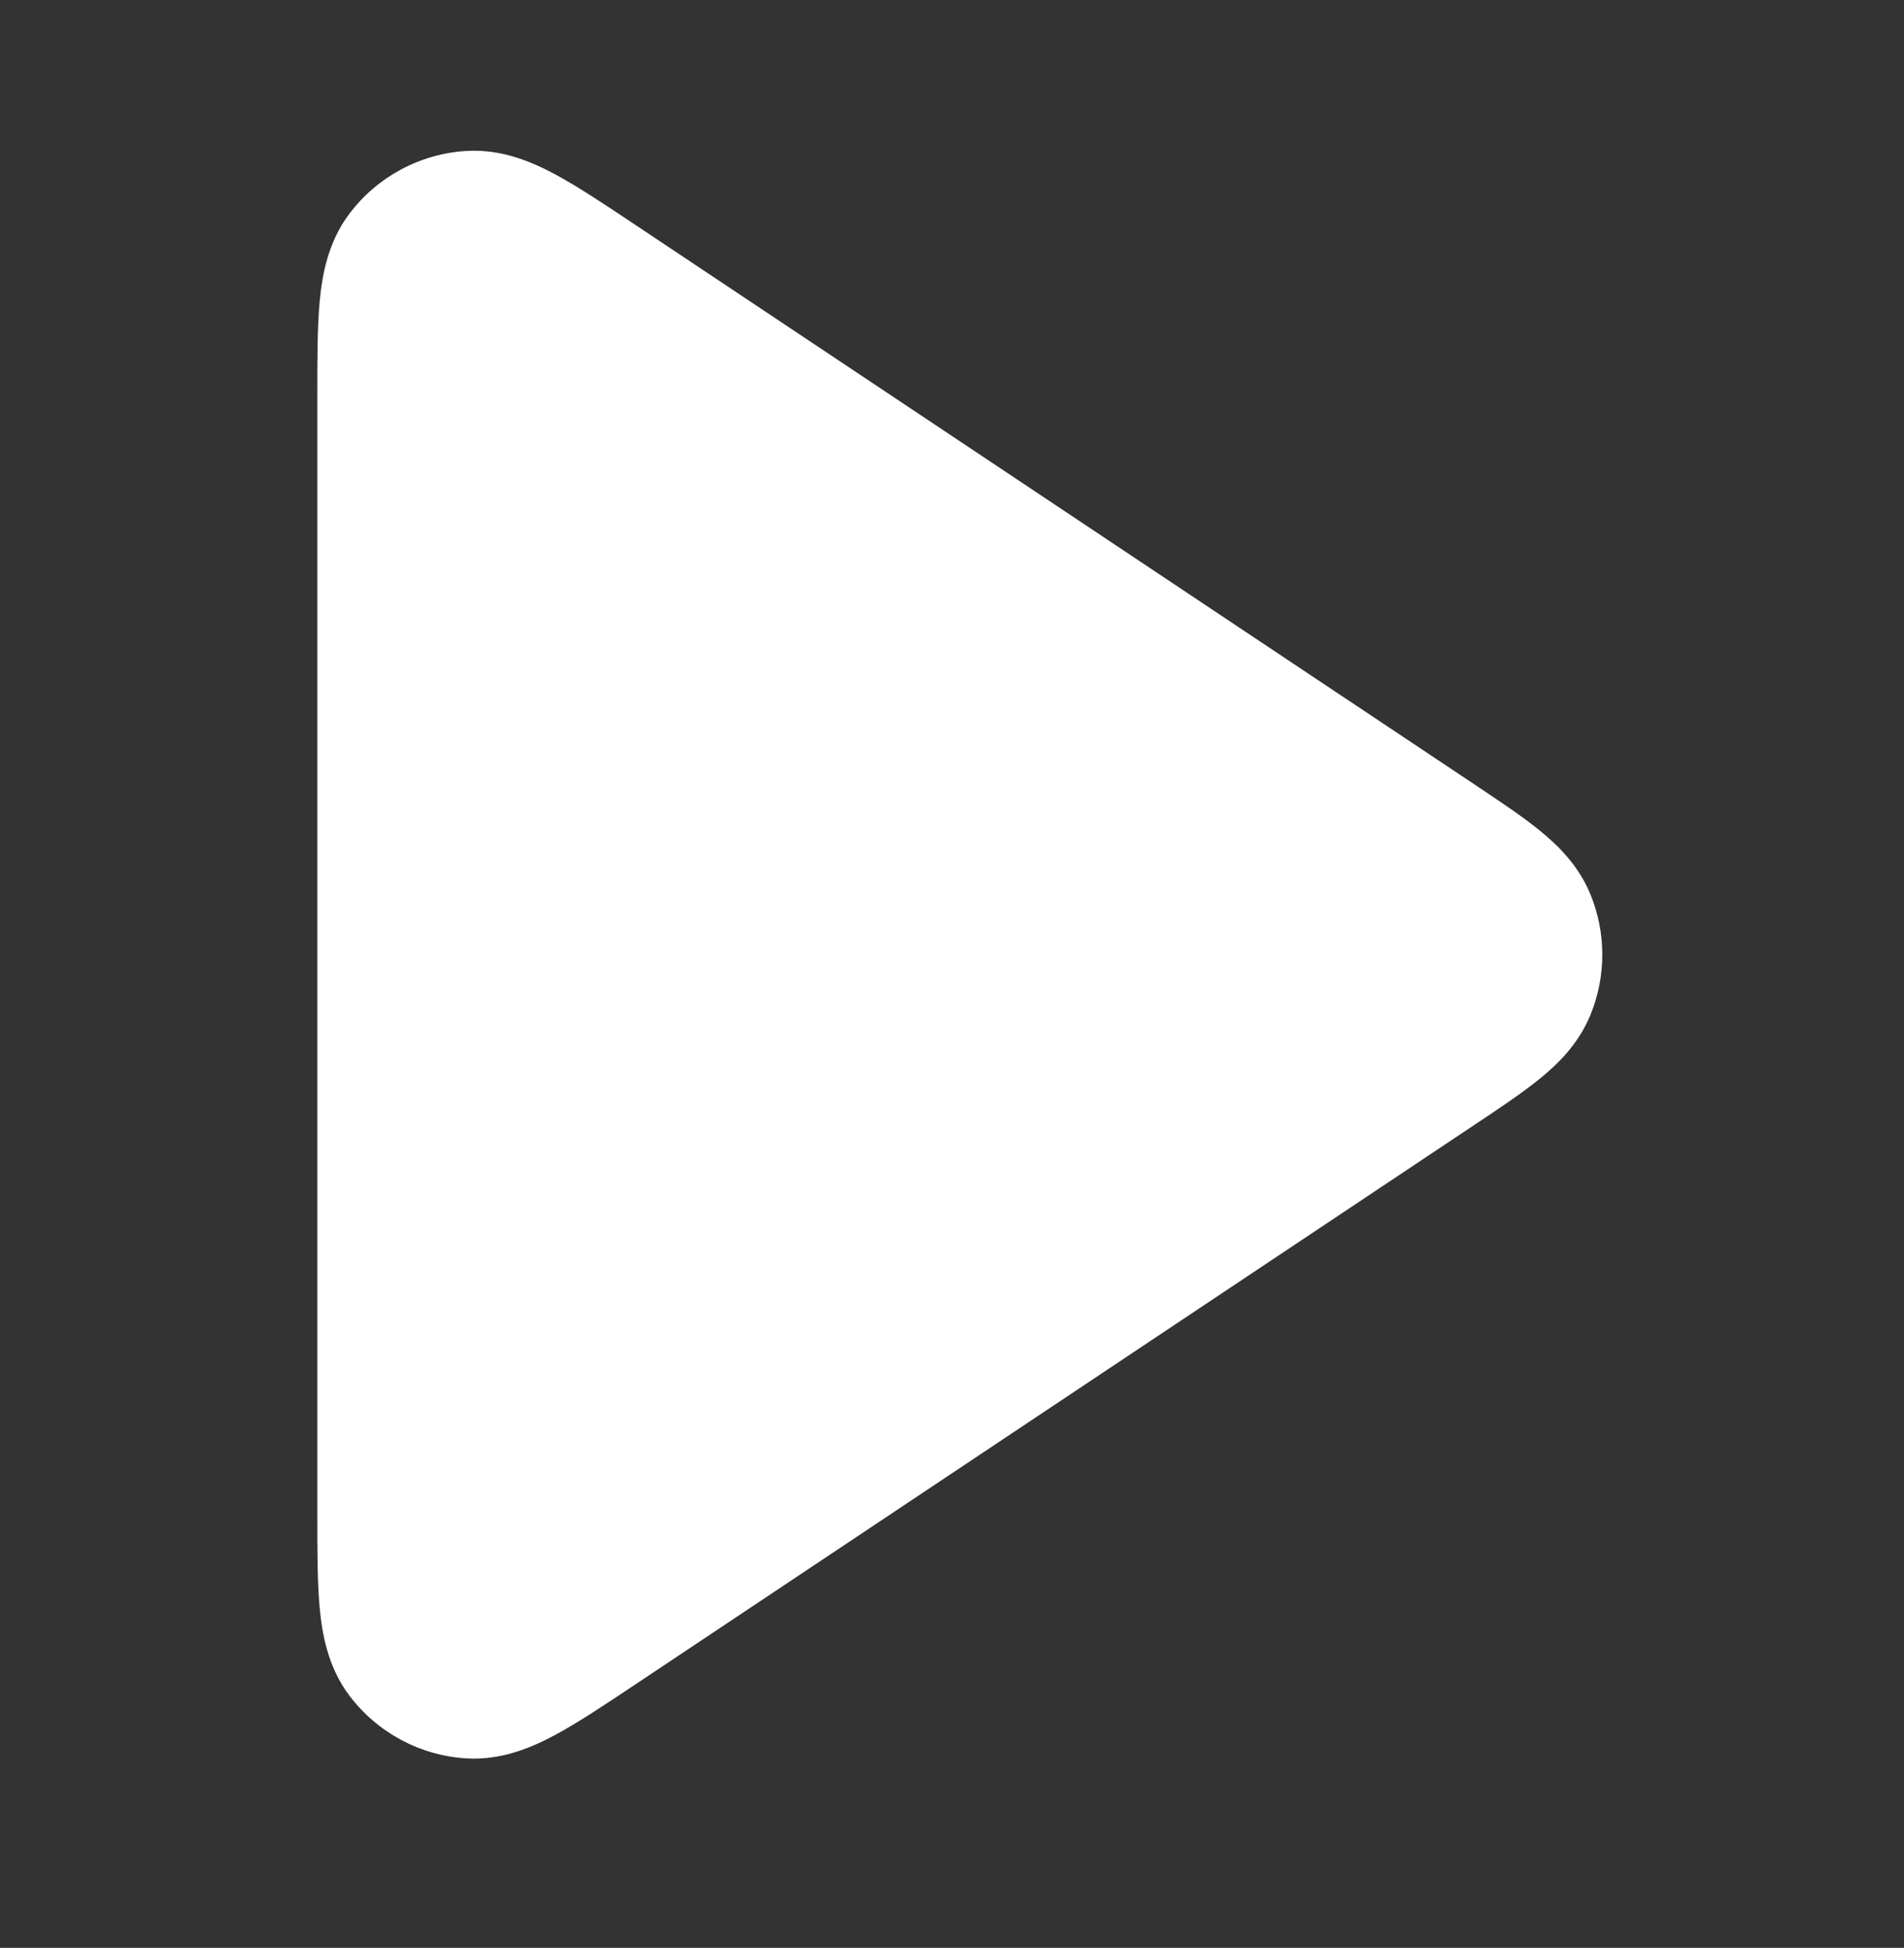 <svg width="44" height="45" viewBox="0 0 44 45" fill="none" xmlns="http://www.w3.org/2000/svg">
    <rect x="0" y="0" width="44" height="45" fill="#333333" stroke="none"/>
    <path fill-rule="evenodd" clip-rule="evenodd" d="M14.678 5.192C14.7 5.207 14.722 5.222 14.744 5.236L34.084 18.129C34.643 18.502 35.162 18.848 35.56 19.169C35.976 19.505 36.466 19.97 36.749 20.65C37.121 21.549 37.121 22.56 36.749 23.459C36.466 24.14 35.976 24.605 35.56 24.94C35.162 25.261 34.643 25.607 34.084 25.98L14.678 38.917C13.994 39.373 13.379 39.783 12.857 40.066C12.335 40.349 11.618 40.672 10.781 40.623C9.711 40.559 8.723 40.03 8.076 39.175C7.57 38.506 7.442 37.73 7.387 37.139C7.333 36.548 7.333 35.808 7.333 34.986L7.333 9.202C7.333 9.176 7.333 9.149 7.333 9.123C7.333 8.301 7.333 7.562 7.387 6.971C7.442 6.379 7.57 5.603 8.076 4.935C8.723 4.08 9.711 3.551 10.781 3.487C11.618 3.437 12.335 3.76 12.857 4.043C13.379 4.326 13.994 4.736 14.678 5.192Z" fill="white"/>
</svg>
